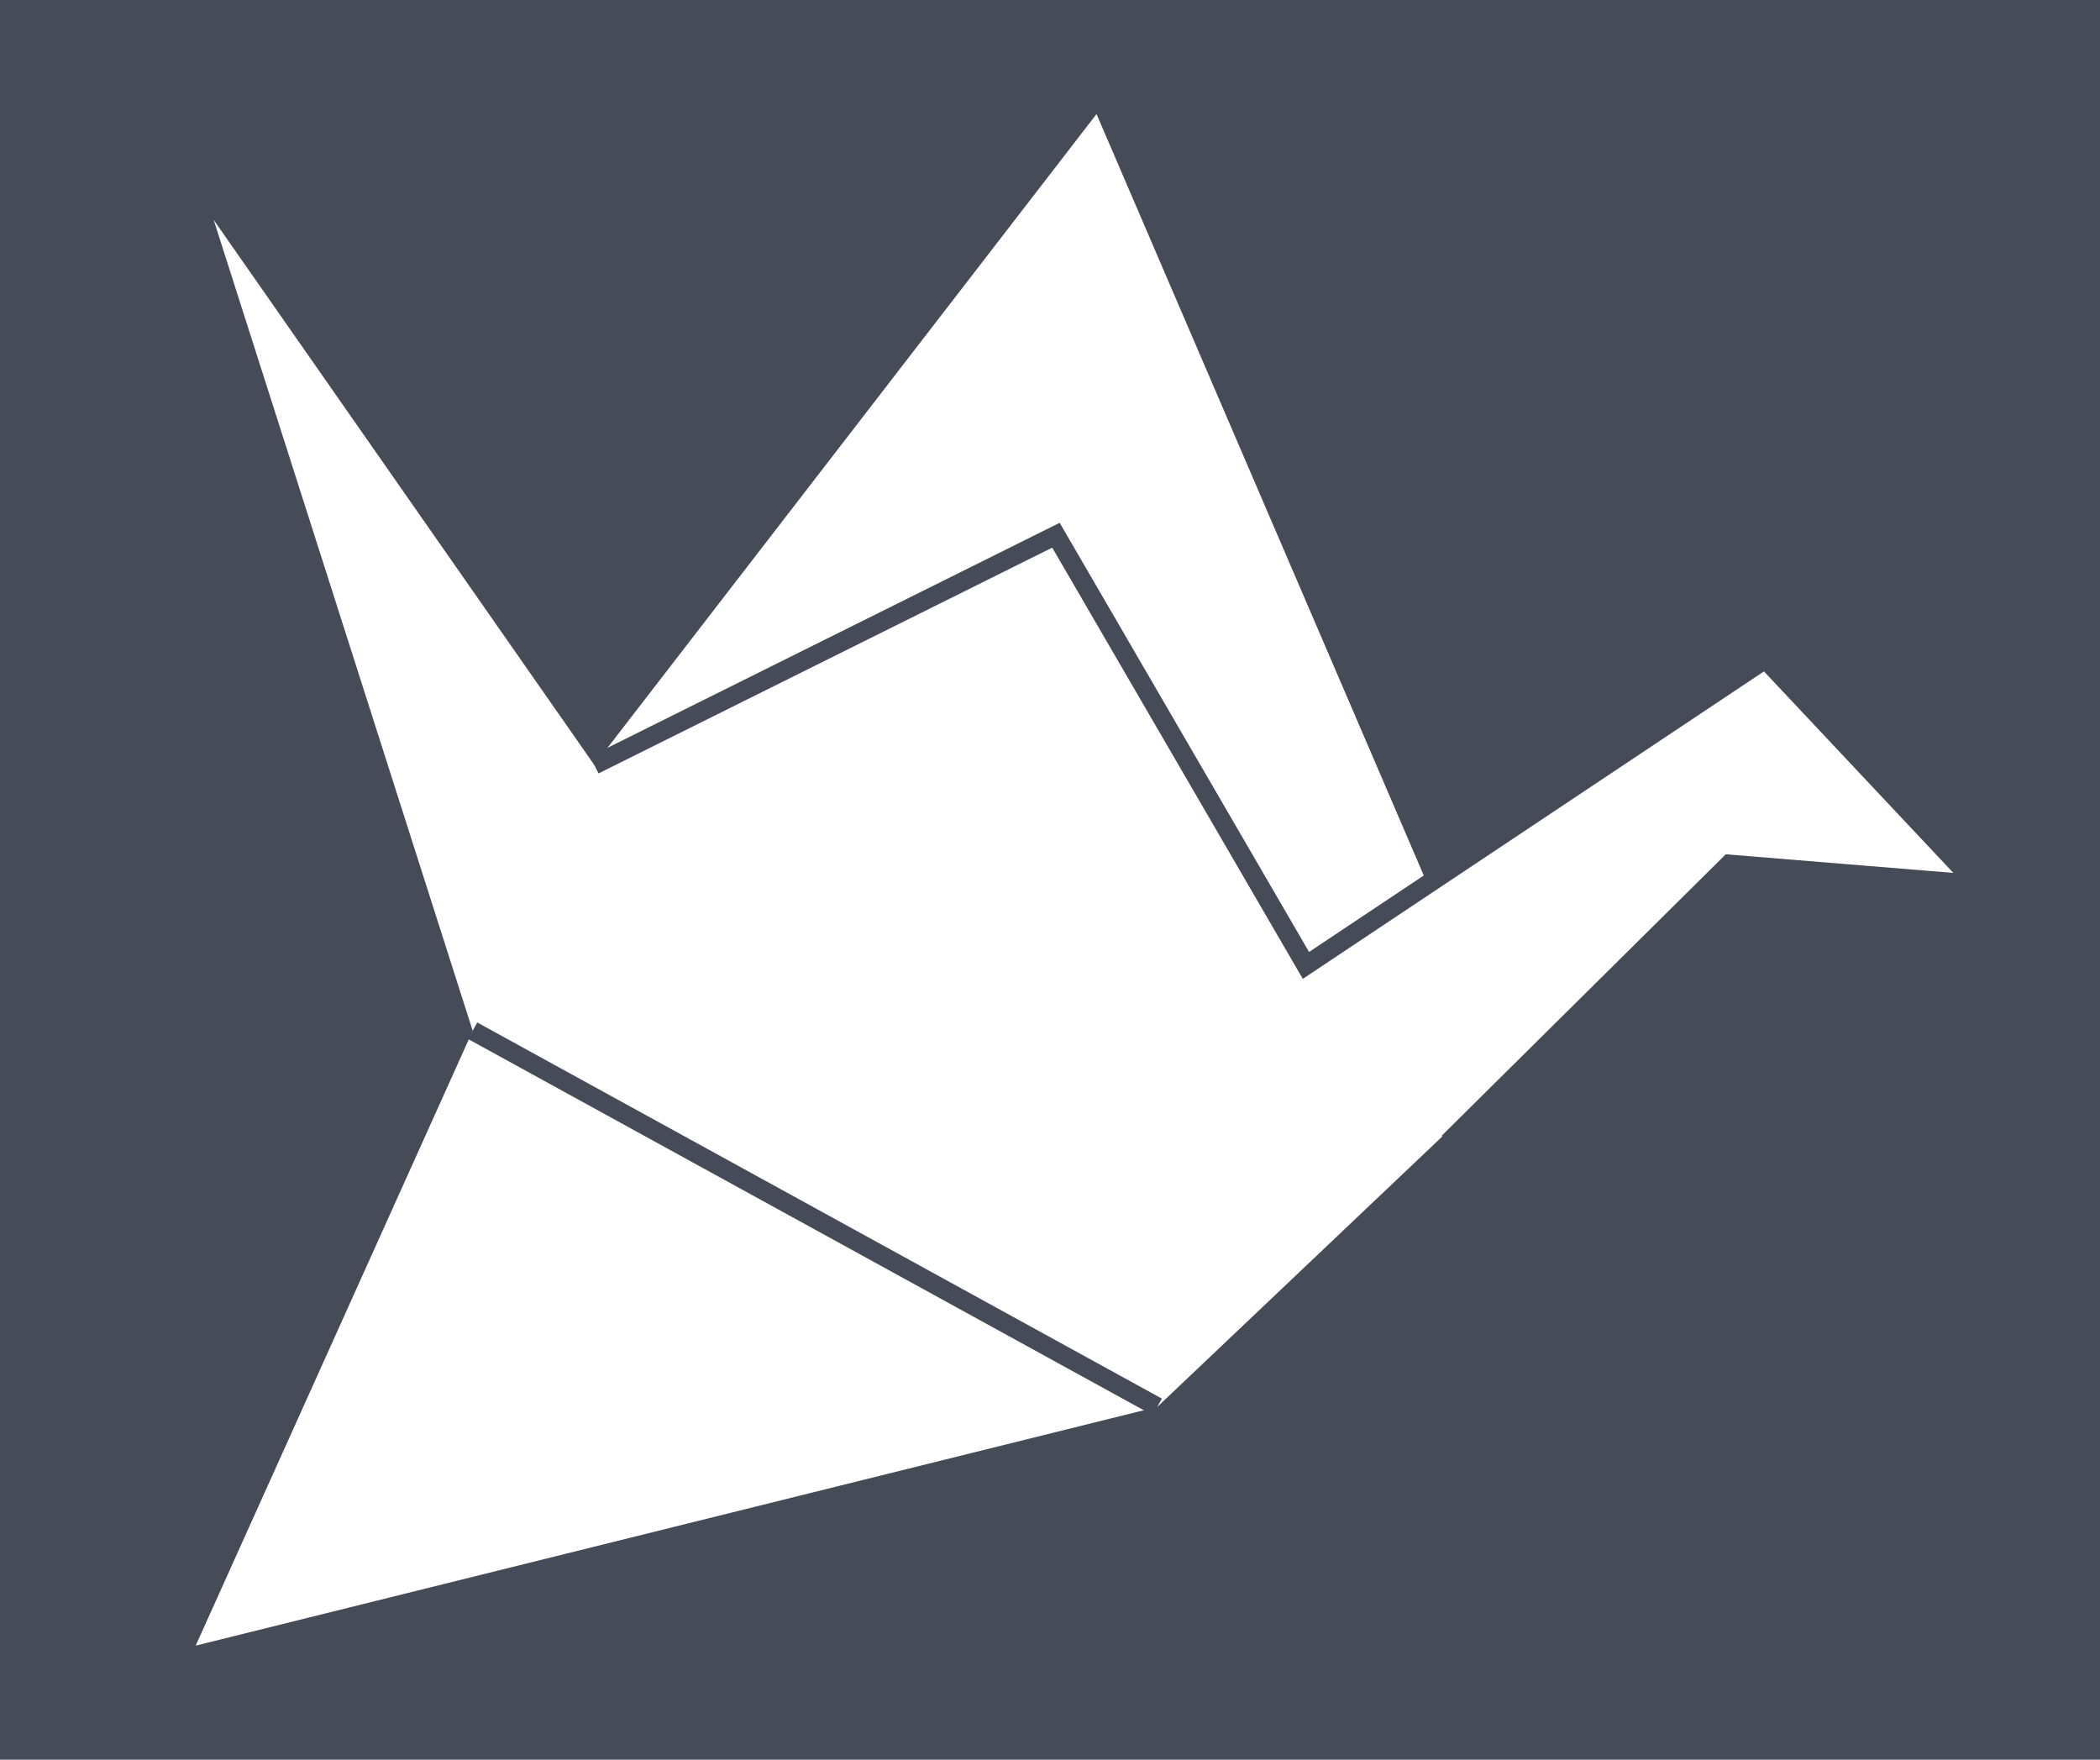 <?xml version="1.0" encoding="UTF-8"?> <svg xmlns="http://www.w3.org/2000/svg" width="111" height="93" viewBox="0 0 111 93" fill="none"> <rect width="111" height="93" fill="#454B57"></rect> <path d="M24.985 54.476L11.295 11.622L31.413 40.429L57.959 6.027L75.458 46.738L93.313 34.834L104.503 46.738L91.409 45.667L61.173 74.355L10.344 86.973L24.985 54.476Z" fill="white"></path> <path d="M24.984 54.476L61.172 74.355M31.413 40.429L55.815 28.287L69.028 51.023L75.457 46.738L93.312 34.834L104.502 46.738L91.408 45.667L76.555 60.38" stroke="#454B57"></path> </svg> 
